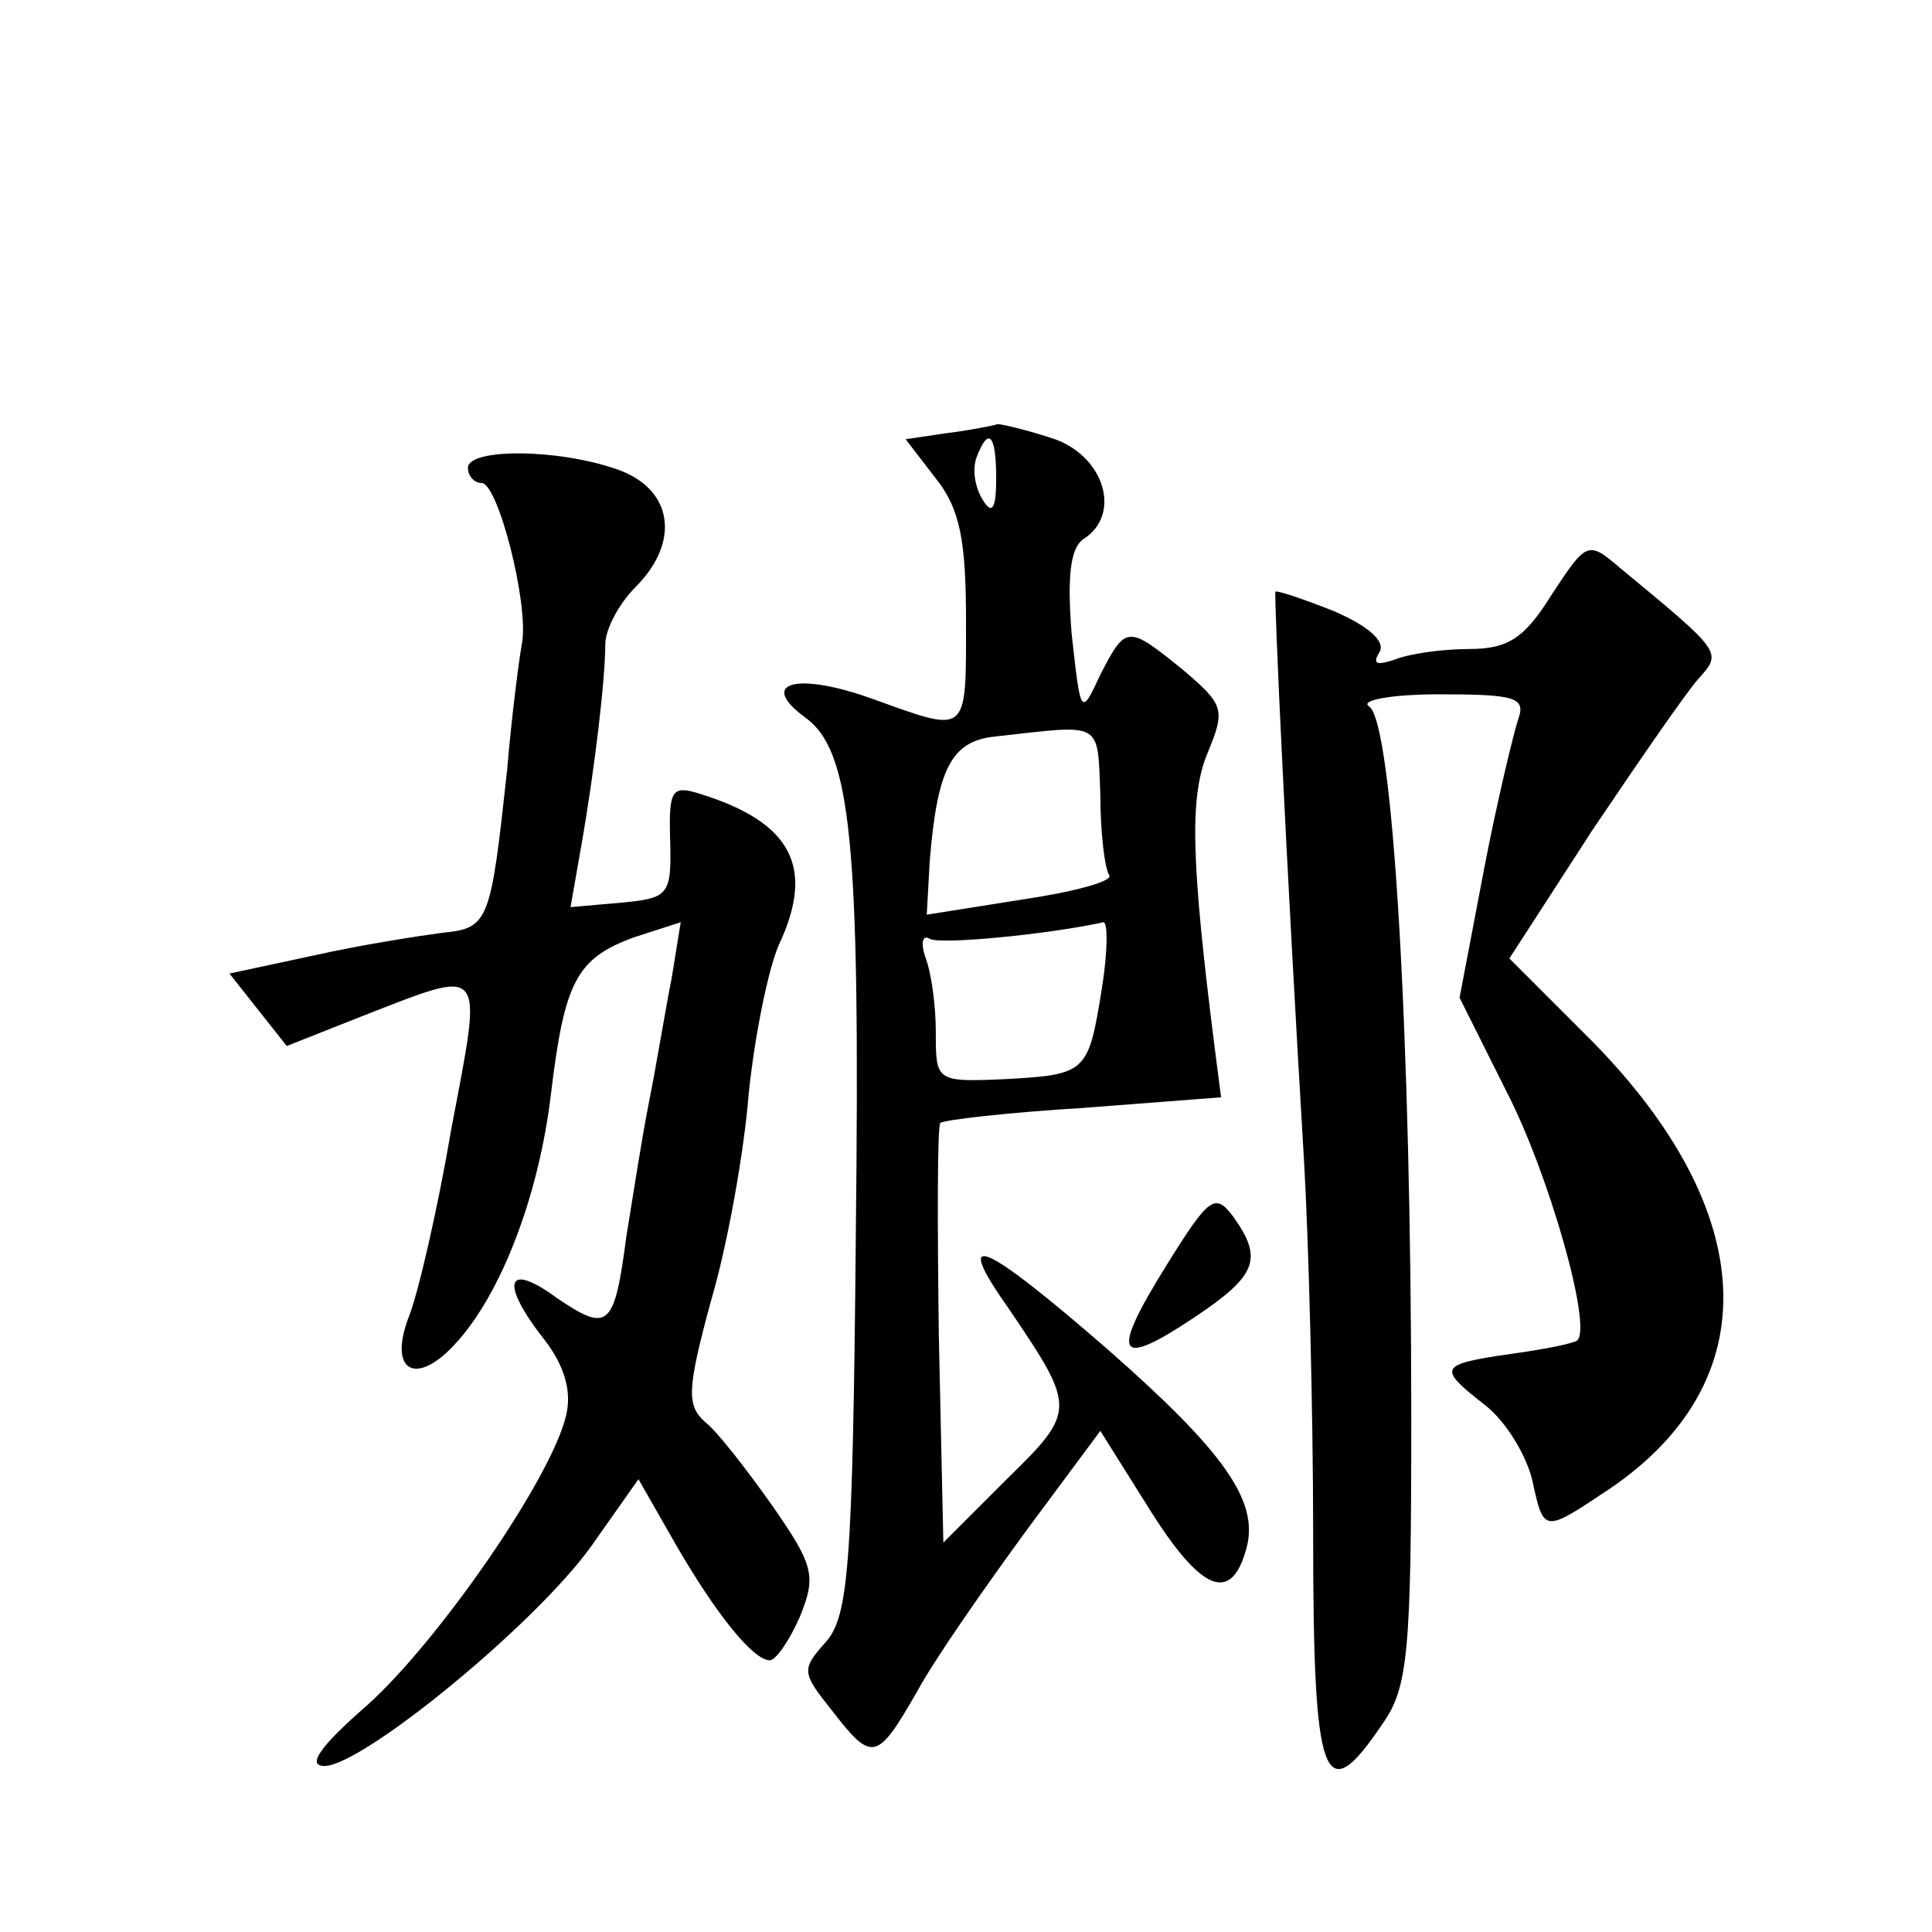 <?xml version="1.0" standalone="no"?>
<!DOCTYPE svg PUBLIC "-//W3C//DTD SVG 20010904//EN"
 "http://www.w3.org/TR/2001/REC-SVG-20010904/DTD/svg10.dtd">
<svg version="1.0" xmlns="http://www.w3.org/2000/svg"
 width="128pt" height="128pt" viewBox="0 0 128 128"
 preserveAspectRatio="xMidYMid meet">
<g transform="translate(0,128) scale(0.1,-0.1)"
fill="#0" stroke="none">
<path d="M627 993 l-27 -4 20 -26 c16 -20 20 -41 20 -94 0 -77 2 -75 -62 -52 -50
18 -76 11 -45 -12 31 -22 37 -81 34 -343 -2 -222 -5 -253 -20 -270 -16 -18 -16
-20 4 -45 27 -35 30 -34 57 13 12 22 45 69 72 106 l49 66 32 -51 c35 -56 55 -64
65 -26 8 31 -16 64 -91 130 -85 74 -105 82 -66 27 44 -65 44 -67 -2 -112 l-42 -42
-3 137 c-1 76 -1 139 1 141 2 2 45 7 95 10 l91 7 -4 31 c-16 126 -17 168 -5 197
12 29 11 32 -16 55 -37 30 -38 30 -55 -3 -13 -28 -13 -27 -19 27 -3 38 -1 57 8
63 25 16 14 54 -19 66 -18 6 -35 10 -38 10 -3 -1 -18 -4 -34 -6z m33 -30 c0 -21
-3 -24 -9 -14 -5 8 -7 20 -4 28 8 21 13 15 13 -14z m69 -209 c0 -26 3 -50 6 -54
2 -4 -24 -11 -58 -16 l-63 -10 2 36 c5 60 14 79 43 82 72 8 68 11 70 -38z m1 -129
c-9 -56 -10 -57 -65 -60 -45 -2 -45 -1 -45 31 0 18 -3 40 -7 50 -3 9 -2 15 3 12
7 -4 79 3 115 11 3 0 3 -19 -1 -44z M310 970 c0 -5 4 -10 9 -10 11 0 31 -79 27
-105 -2 -11 -7 -49 -10 -85 -11 -101 -12 -105 -43 -108 -15 -2 -54 -8 -85 -15 l-56
-12 19 -24 19 -24 48 19 c85 33 82 37 61 -74 -9 -53 -22 -109 -28 -124 -14 -36
4 -47 30 -19 31 33 56 99 64 166 9 75 17 90 55 104 l31 10 -6 -37 c-4 -20 -10 -57
-15 -82 -5 -25 -11 -65 -15 -89 -8 -61 -12 -64 -46 -41 -34 25 -38 10 -8 -28 13
-17 18 -34 14 -50 -10 -42 -85 -150 -132 -192 -31 -27 -40 -40 -28 -40 25 0 140
94 177 146 l31 44 24 -42 c27 -47 52 -78 63 -78 4 0 13 13 20 29 11 27 9 34 -18
73 -17 24 -37 50 -45 56 -12 11 -12 21 4 80 11 37 22 99 25 137 4 39 13 83 20 99
24 51 9 81 -52 100 -19 6 -21 3 -20 -31 1 -36 -1 -38 -32 -41 l-34 -3 7 40 c9 51
16 111 16 134 0 10 9 27 20 38 30 30 25 65 -12 78 -40 14 -99 14 -99 1z M1028 886
c-18 -29 -29 -36 -55 -36 -17 0 -39 -3 -49 -7 -12 -4 -15 -3 -10 5 4 7 -7 17 -30
27 -20 8 -38 14 -39 13 -1 -3 7 -177 19 -378 3 -52 6 -164 6 -247 0 -165 7 -183
46 -125 17 24 19 48 19 202 0 252 -12 462 -28 472 -6 4 14 8 47 8 49 0 57 -2 52
-16 -3 -9 -14 -54 -23 -101 l-16 -84 31 -62 c28 -54 57 -156 47 -165 -2 -2 -22
-6 -44 -9 -48 -7 -49 -9 -17 -34 14 -11 27 -33 31 -49 8 -36 7 -36 52 -6 104 71
99 183 -12 296 l-55 55 55 85 c31 46 62 91 70 100 16 18 17 17 -52 74 -21 18 -22
17 -45 -18z M773 442 c-38 -61 -33 -69 18 -35 42 28 46 39 26 67 -12 16 -16 13
-44 -32z"/>
</g>
</svg>
